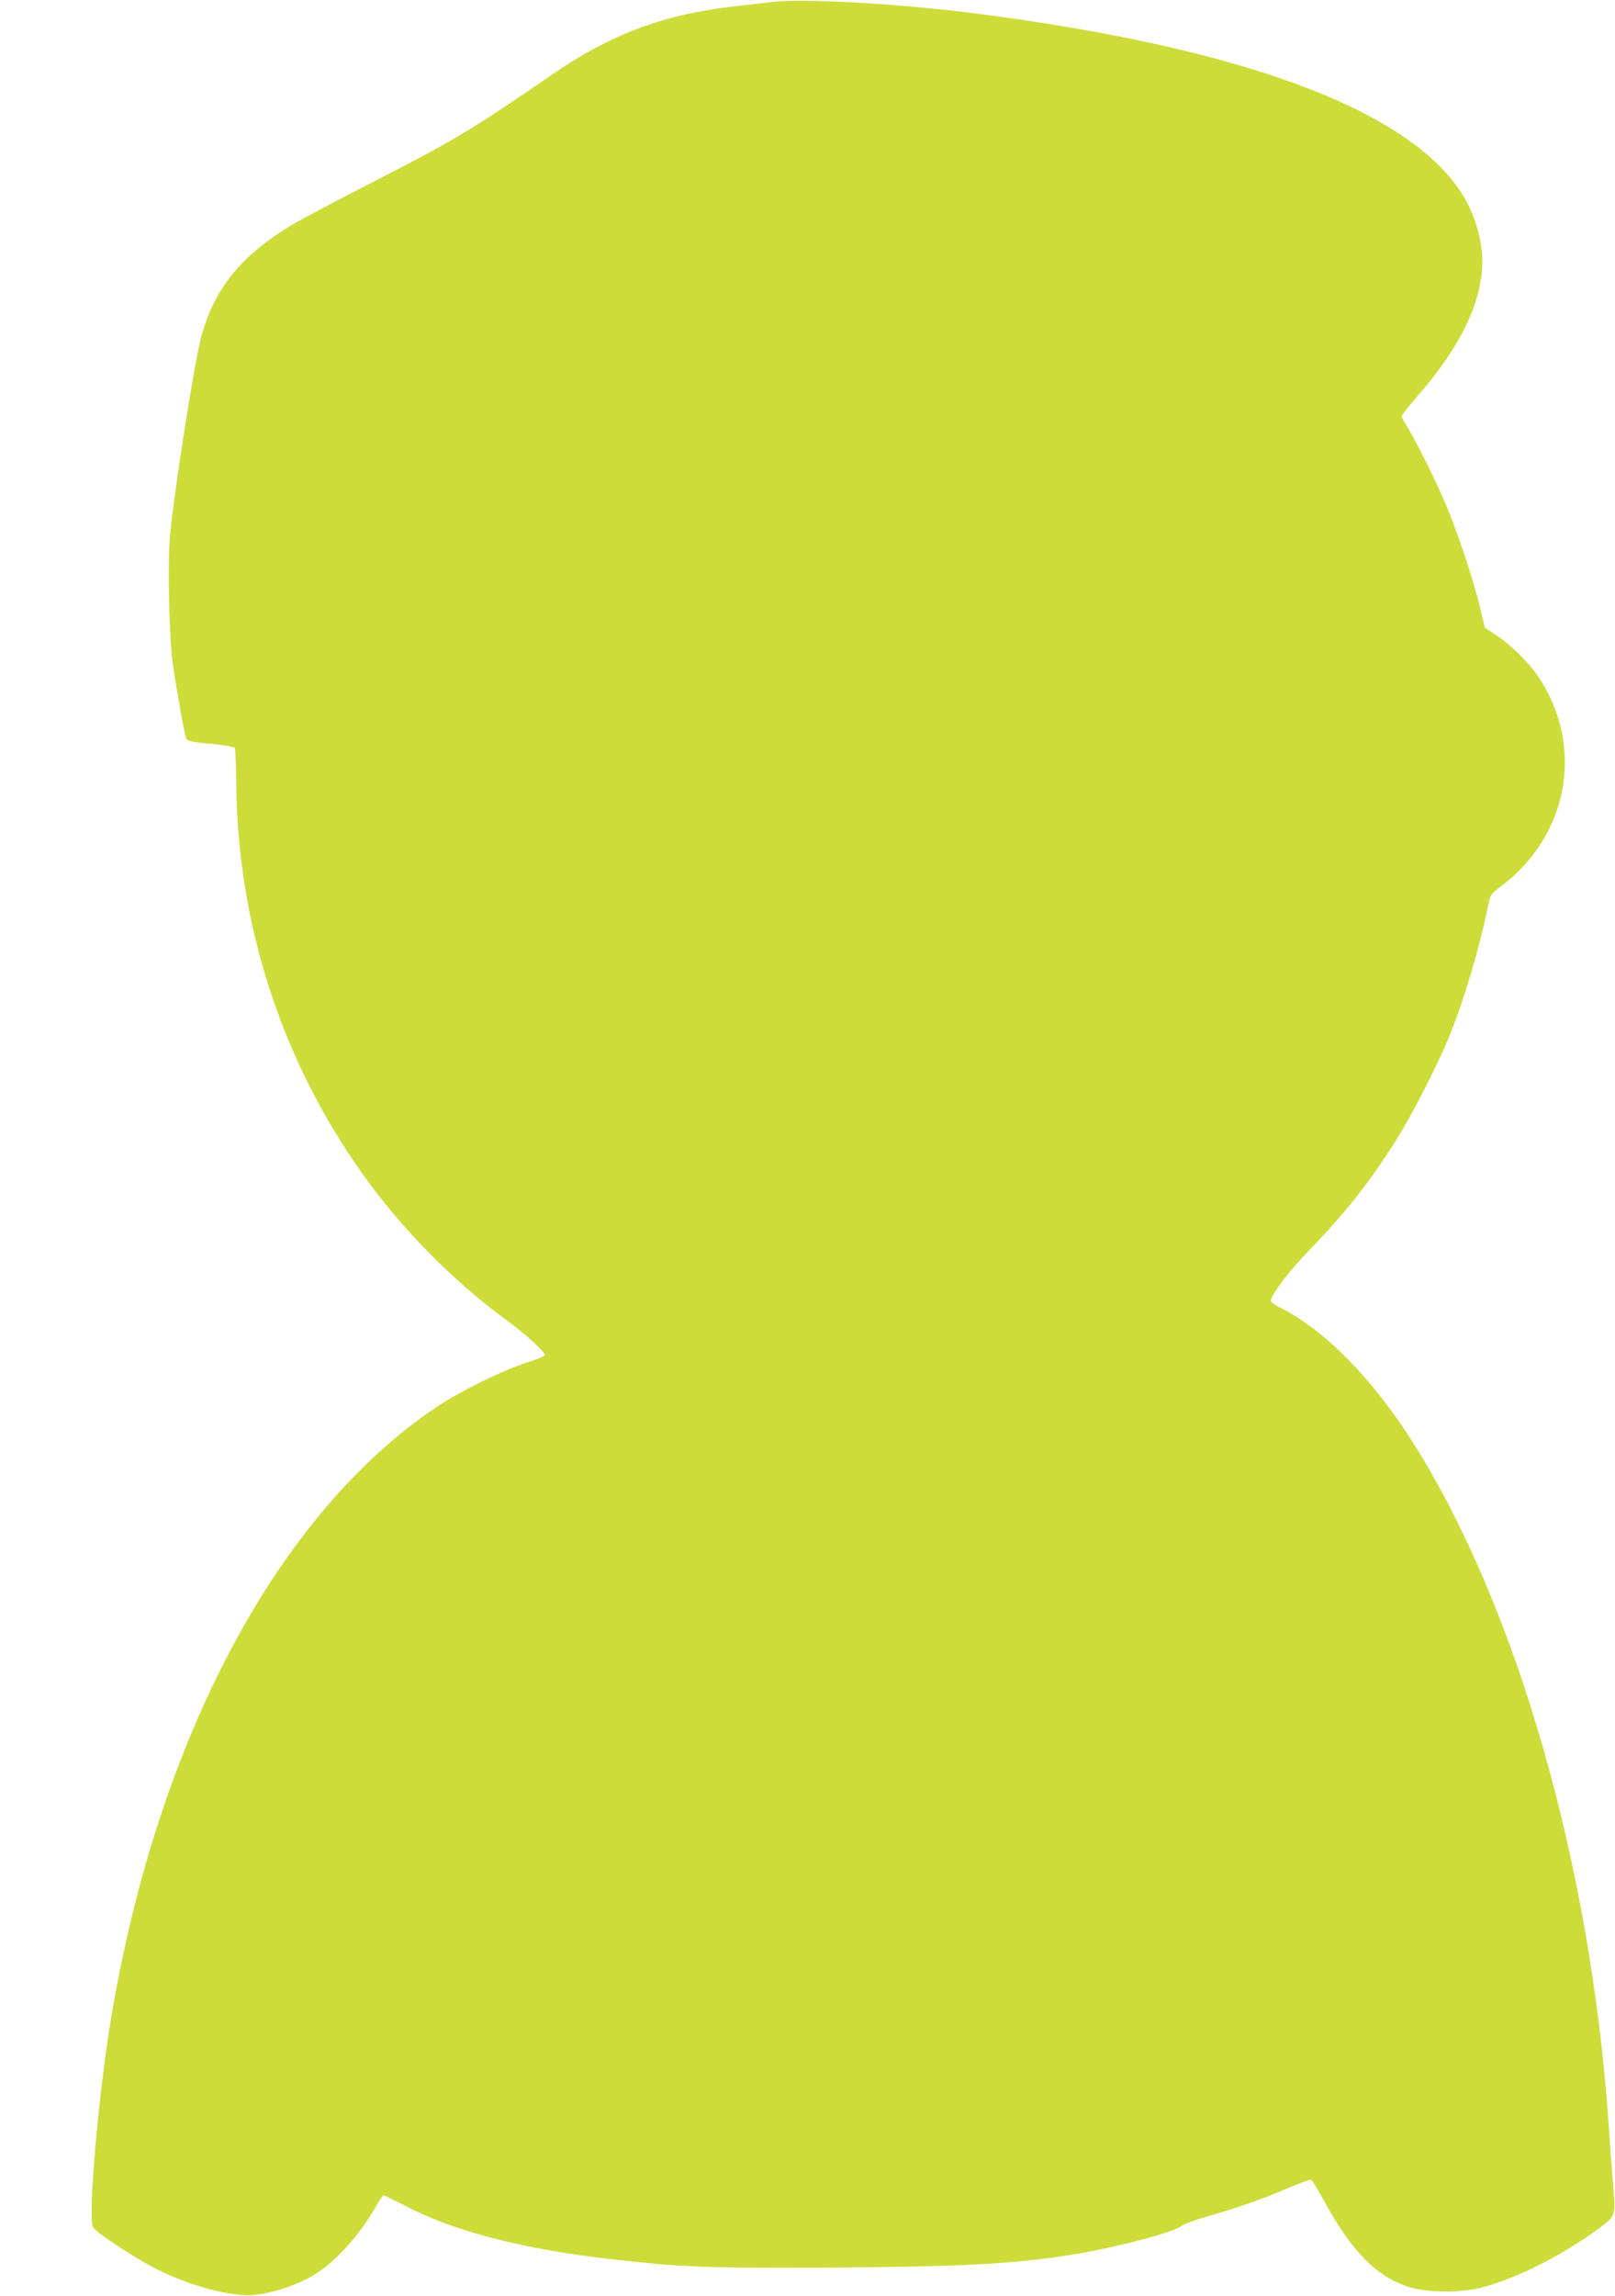 <?xml version="1.0" standalone="no"?>
<!DOCTYPE svg PUBLIC "-//W3C//DTD SVG 20010904//EN"
 "http://www.w3.org/TR/2001/REC-SVG-20010904/DTD/svg10.dtd">
<svg version="1.0" xmlns="http://www.w3.org/2000/svg"
 width="901pt" height="1280pt" viewBox="0 0 901 1280"
 preserveAspectRatio="xMidYMid meet">
<g transform="translate(0,1280) scale(0.1,-0.1)"
fill="#cddc39" stroke="none">
<path d="M4310 12789 c-41 -5 -136 -16 -210 -24 -392 -44 -689 -154 -1010
-374 -463 -318 -551 -371 -1010 -606 -195 -100 -393 -205 -440 -232 -296 -176
-449 -365 -520 -643 -40 -157 -148 -849 -171 -1092 -15 -161 -6 -560 15 -718
22 -154 66 -401 76 -420 7 -12 40 -19 136 -27 70 -7 130 -17 134 -23 3 -6 7
-95 8 -199 7 -783 253 -1543 706 -2178 216 -304 504 -596 801 -813 104 -75
215 -177 215 -195 0 -6 -48 -26 -106 -44 -134 -43 -370 -160 -499 -246 -884
-593 -1553 -1847 -1814 -3400 -71 -423 -132 -1118 -102 -1173 15 -28 225 -167
348 -230 159 -81 342 -137 490 -149 97 -9 283 45 395 113 120 73 257 225 344
380 20 35 40 64 44 64 5 0 55 -25 112 -54 279 -148 669 -248 1183 -305 371
-41 480 -46 1110 -44 815 3 1120 19 1471 78 231 39 541 122 579 156 11 9 79
34 150 54 170 49 299 94 442 156 64 27 122 48 128 46 5 -3 37 -53 69 -113 156
-287 296 -429 479 -486 102 -32 296 -32 412 0 204 57 441 178 643 326 95 70
96 72 83 223 -6 70 -18 229 -26 353 -100 1454 -513 2893 -1094 3810 -227 358
-499 632 -743 751 -27 13 -48 29 -48 36 0 33 105 171 224 293 199 204 351 400
498 641 87 144 222 411 277 549 83 207 165 485 213 720 12 61 15 66 73 109
380 287 467 785 204 1173 -53 77 -152 174 -230 225 l-65 43 -28 117 c-39 159
-124 416 -192 576 -53 127 -171 361 -220 439 -13 21 -24 42 -24 48 0 5 38 54
85 108 243 277 365 530 365 757 0 127 -51 286 -128 397 -316 459 -1234 794
-2692 982 -426 55 -969 86 -1140 65z"/>
</g>
</svg>
